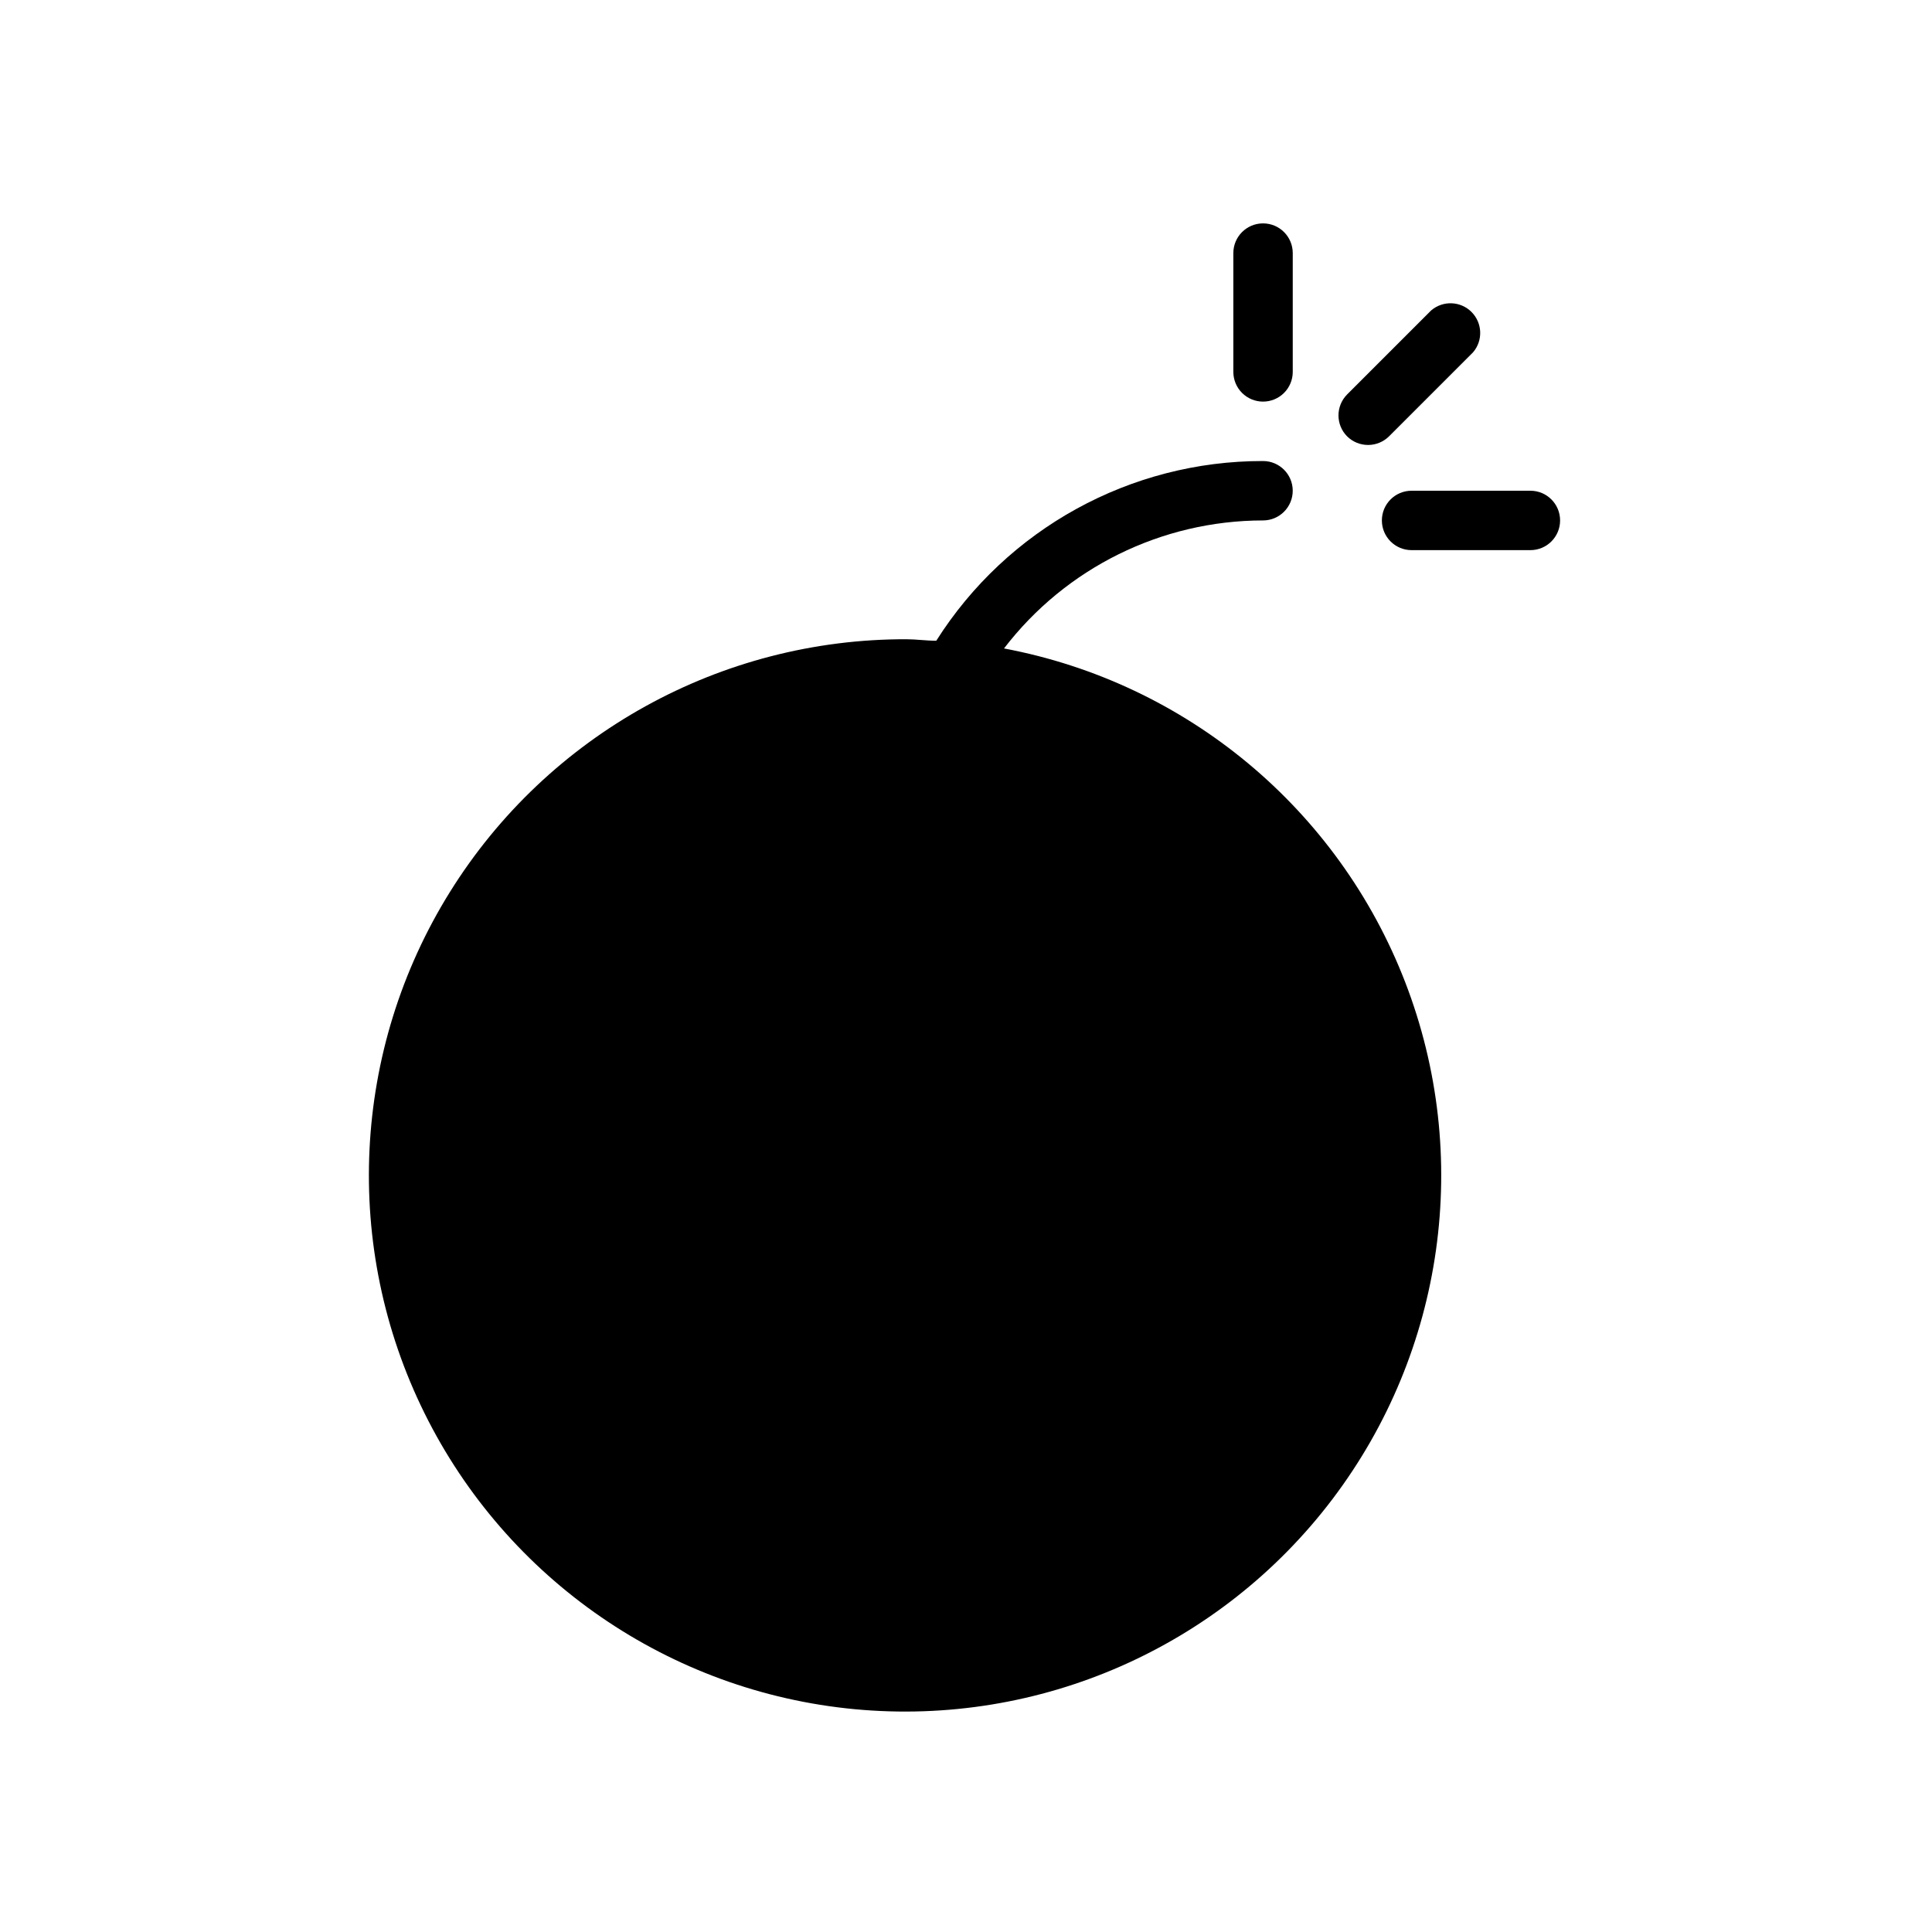 <?xml version="1.0" encoding="UTF-8"?>
<!-- Uploaded to: SVG Repo, www.svgrepo.com, Generator: SVG Repo Mixer Tools -->
<svg fill="#000000" width="800px" height="800px" version="1.1" viewBox="144 144 512 512" xmlns="http://www.w3.org/2000/svg">
 <g>
  <path d="m410.07 315.85c16.367-21.363 41.734-33.902 68.645-33.93 4.348 0 7.871-3.523 7.871-7.871s-3.523-7.871-7.871-7.871c-35.125-0.039-67.812 17.941-86.594 47.625-2.676 0-5.352-0.395-7.871-0.395-49.219-0.141-95.008 25.203-121.02 66.984-26.016 41.785-28.555 94.055-6.711 138.16 21.844 44.109 64.961 73.77 113.96 78.402 49.004 4.629 96.91-16.43 126.63-55.664 29.719-39.234 37.02-91.055 19.293-136.97-17.727-45.918-57.957-79.391-106.33-88.473z"/>
  <path d="m478.72 250.43c2.086 0 4.09-0.828 5.566-2.305 1.477-1.477 2.305-3.481 2.305-5.566v-31.488c0-4.348-3.523-7.871-7.871-7.871s-7.871 3.523-7.871 7.871v31.488c0 2.086 0.828 4.09 2.305 5.566 1.477 1.477 3.481 2.305 5.566 2.305z"/>
  <path d="m506.59 261.92c2.066-0.008 4.043-0.828 5.512-2.281l22.277-22.277c2.672-3.125 2.492-7.781-0.414-10.688s-7.562-3.086-10.688-0.414l-22.277 22.277c-3.051 3.07-3.051 8.031 0 11.102 1.484 1.473 3.496 2.293 5.59 2.281z"/>
  <path d="m549.57 274.05h-31.488c-4.348 0-7.871 3.523-7.871 7.871 0 4.348 3.523 7.871 7.871 7.871h31.488c4.348 0 7.871-3.523 7.871-7.871 0-4.348-3.523-7.871-7.871-7.871z"/>
 </g>
</svg>